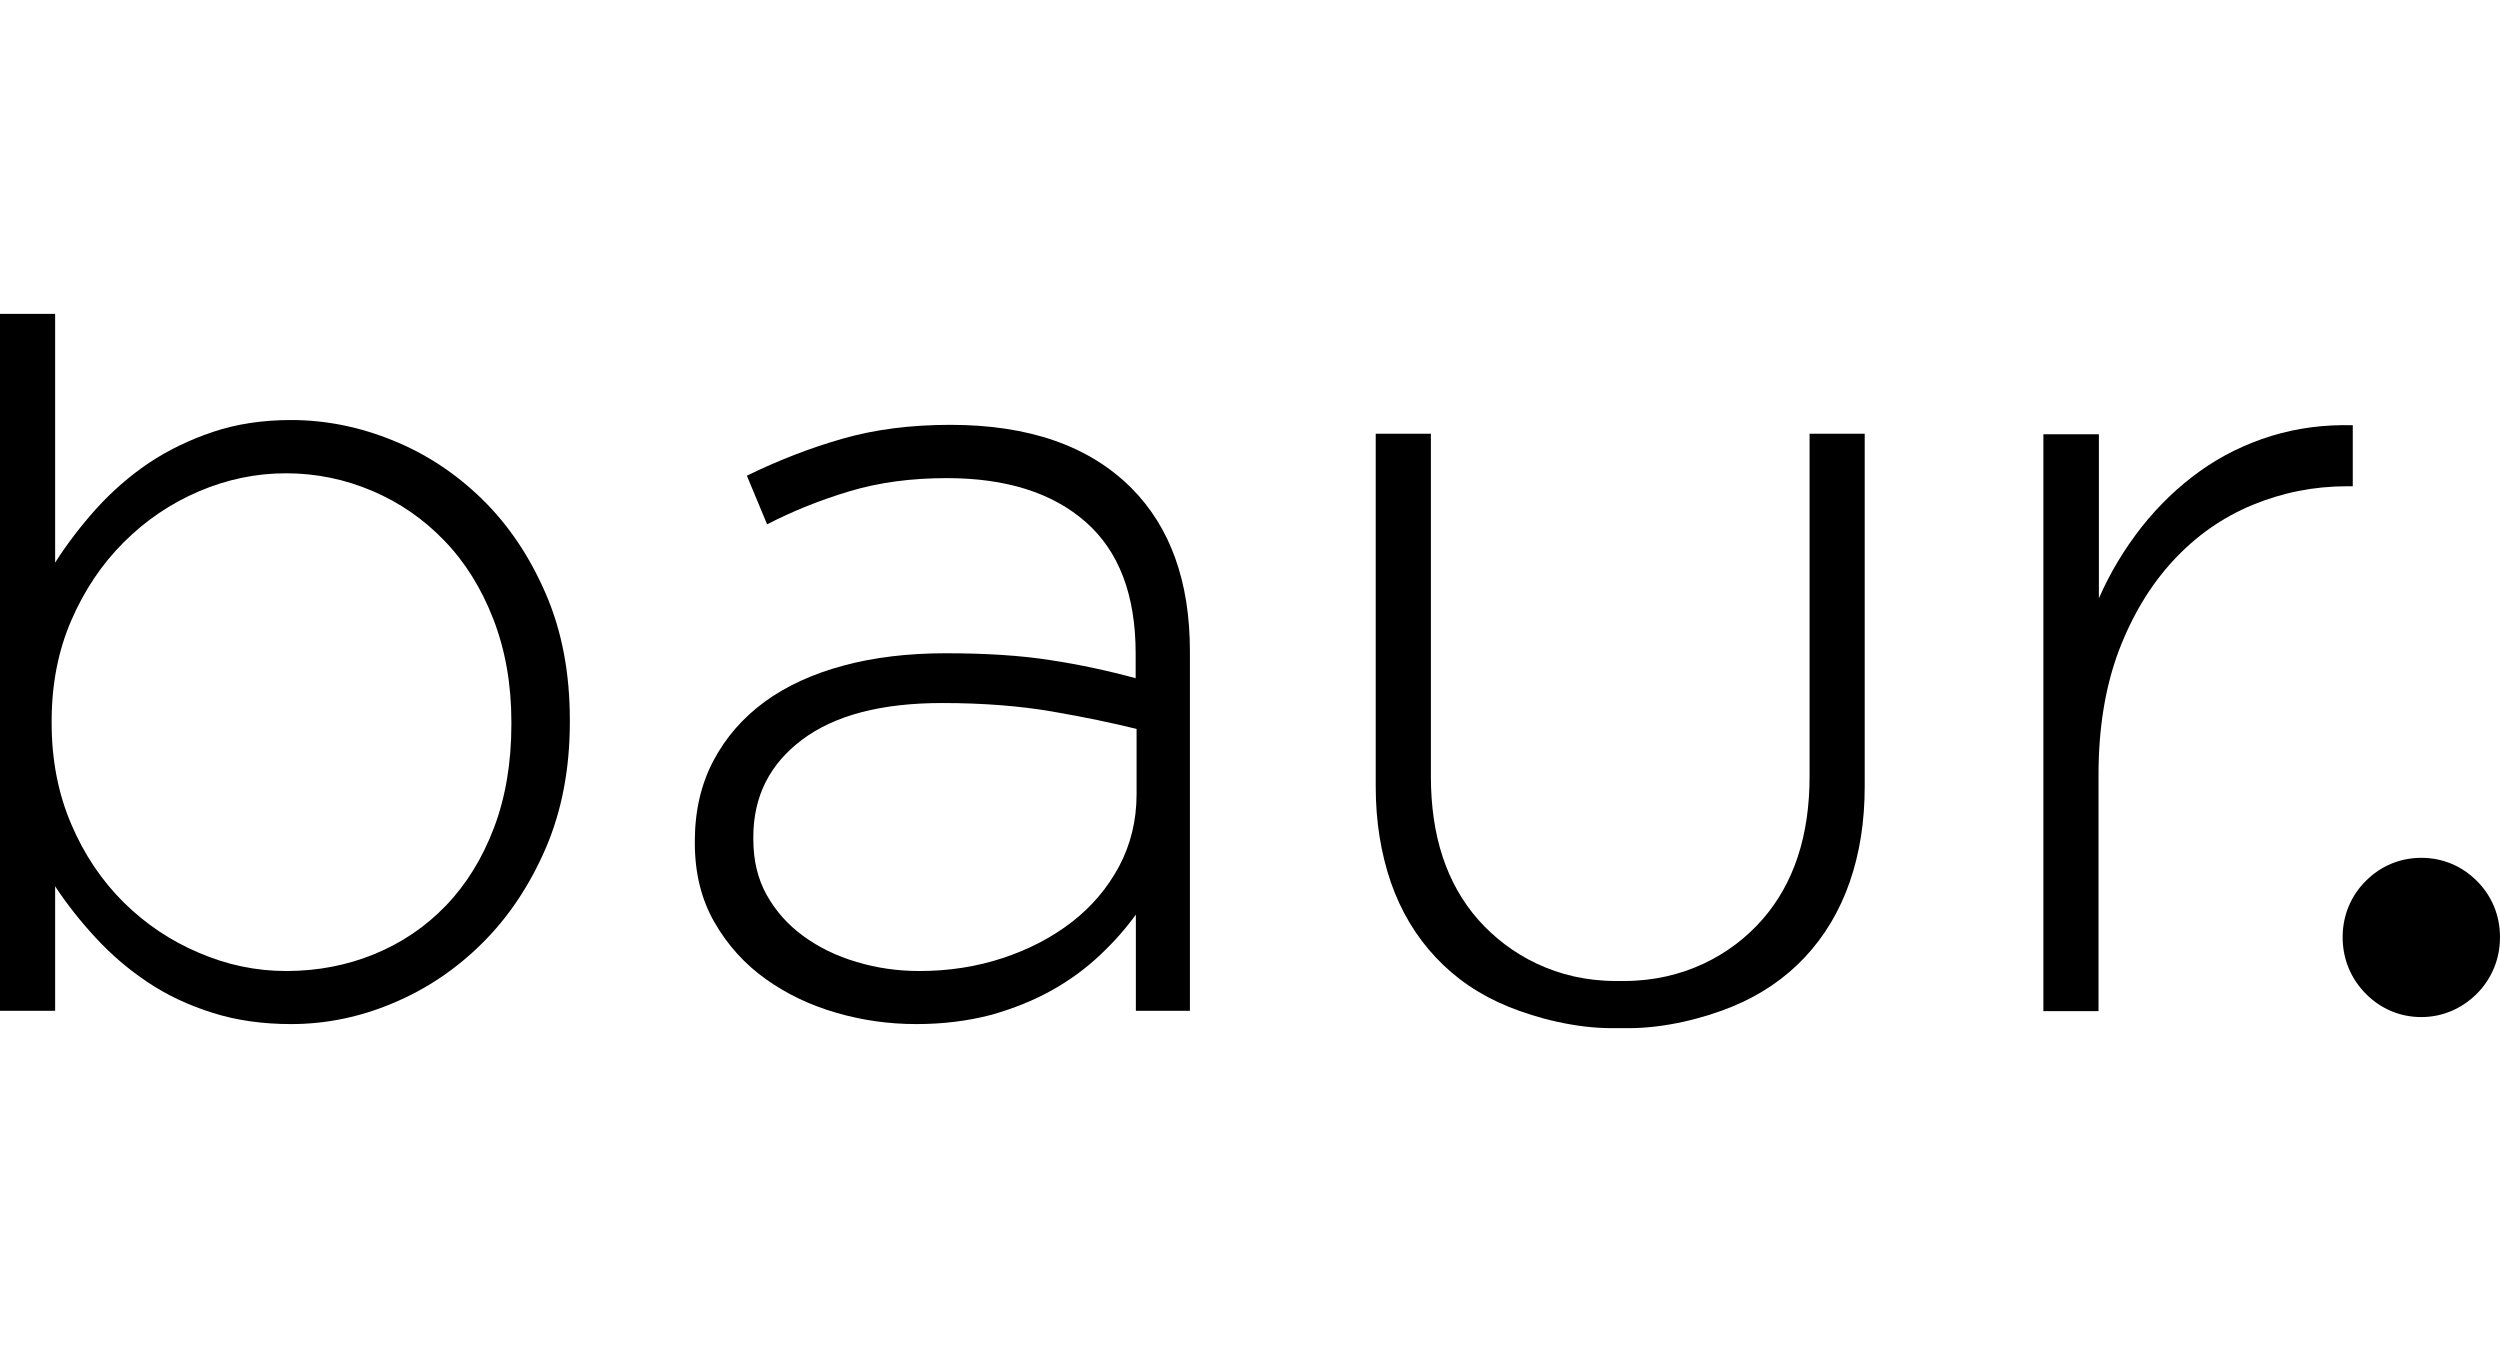 <svg width="76" height="41" viewBox="0 0 76 41" fill="none" xmlns="http://www.w3.org/2000/svg">
<path d="M62.13 13.202H63.806V18.189C64.147 17.408 64.583 16.688 65.103 16.024C65.628 15.361 66.221 14.793 66.88 14.321C67.54 13.849 68.266 13.494 69.048 13.253C69.836 13.011 70.658 12.904 71.524 12.927V14.782H71.351C70.35 14.782 69.389 14.973 68.478 15.35C67.567 15.726 66.763 16.289 66.07 17.037C65.377 17.784 64.824 18.701 64.41 19.786C64.002 20.877 63.795 22.131 63.795 23.553V30.739H62.119V13.202H62.13Z" fill="#8C8480" style="fill:#8C8480;fill:color(display-p3 0.549 0.518 0.502);fill-opacity:1;"/>
<path d="M8.852 31.132C7.986 31.132 7.186 31.02 6.46 30.789C5.728 30.559 5.074 30.25 4.493 29.862C3.912 29.474 3.386 29.024 2.923 28.523C2.453 28.017 2.04 27.495 1.676 26.944V30.728H0V9.542H1.676V17.104C2.04 16.531 2.464 15.98 2.939 15.451C3.42 14.923 3.945 14.467 4.526 14.074C5.108 13.686 5.756 13.371 6.477 13.129C7.198 12.887 7.986 12.769 8.852 12.769C9.897 12.769 10.931 12.977 11.942 13.388C12.954 13.798 13.859 14.394 14.658 15.176C15.457 15.957 16.1 16.913 16.591 18.049C17.083 19.184 17.323 20.461 17.323 21.883V21.951C17.323 23.373 17.078 24.65 16.591 25.785C16.1 26.921 15.457 27.883 14.658 28.675C13.859 29.468 12.954 30.075 11.942 30.497C10.931 30.924 9.897 31.132 8.852 31.132ZM8.701 29.519C9.662 29.519 10.556 29.344 11.389 29.002C12.222 28.659 12.948 28.164 13.563 27.523C14.177 26.882 14.664 26.095 15.016 25.167C15.368 24.239 15.546 23.188 15.546 22.018V21.951C15.546 20.804 15.362 19.764 14.999 18.825C14.636 17.886 14.138 17.087 13.507 16.435C12.881 15.783 12.149 15.277 11.316 14.923C10.483 14.568 9.606 14.388 8.695 14.388C7.779 14.388 6.896 14.574 6.041 14.94C5.186 15.305 4.426 15.822 3.761 16.486C3.096 17.149 2.565 17.942 2.168 18.858C1.771 19.775 1.57 20.798 1.57 21.917V21.985C1.57 23.109 1.771 24.132 2.168 25.06C2.565 25.988 3.101 26.78 3.761 27.433C4.42 28.085 5.18 28.597 6.041 28.962C6.901 29.333 7.784 29.519 8.701 29.519Z" fill="#8C8480" style="fill:#8C8480;fill:color(display-p3 0.549 0.518 0.502);fill-opacity:1;"/>
<path d="M27.852 31.132C27.03 31.132 26.22 31.02 25.427 30.789C24.627 30.559 23.912 30.216 23.275 29.761C22.638 29.305 22.118 28.732 21.721 28.04C21.325 27.354 21.123 26.55 21.123 25.634V25.566C21.123 24.65 21.314 23.834 21.688 23.126C22.062 22.418 22.582 21.822 23.241 21.338C23.901 20.854 24.7 20.489 25.633 20.236C26.567 19.983 27.606 19.859 28.746 19.859C29.975 19.859 31.037 19.927 31.926 20.067C32.814 20.202 33.68 20.388 34.524 20.618V19.865C34.524 18.088 34.016 16.756 33.004 15.867C31.993 14.979 30.584 14.535 28.785 14.535C27.712 14.535 26.734 14.664 25.846 14.928C24.957 15.193 24.113 15.53 23.32 15.94L22.705 14.461C23.661 13.995 24.627 13.618 25.611 13.337C26.589 13.056 27.684 12.915 28.891 12.915C31.283 12.915 33.116 13.556 34.396 14.838C35.58 16.03 36.173 17.683 36.173 19.792V30.728H34.53V27.804C34.233 28.214 33.876 28.625 33.451 29.024C33.032 29.423 32.546 29.783 31.998 30.092C31.451 30.401 30.83 30.654 30.137 30.851C29.428 31.037 28.673 31.132 27.852 31.132ZM27.952 29.519C28.841 29.519 29.685 29.389 30.484 29.125C31.283 28.861 31.982 28.495 32.585 28.029C33.188 27.562 33.669 26.994 34.021 26.336C34.373 25.673 34.552 24.942 34.552 24.144V22.159C33.82 21.979 32.971 21.799 31.987 21.63C31.009 21.462 29.892 21.372 28.64 21.372C26.796 21.372 25.376 21.743 24.387 22.485C23.398 23.227 22.901 24.211 22.901 25.448V25.515C22.901 26.156 23.035 26.719 23.308 27.208C23.582 27.697 23.951 28.113 24.421 28.456C24.89 28.799 25.427 29.063 26.041 29.243C26.656 29.429 27.293 29.519 27.952 29.519Z" fill="#8C8480" style="fill:#8C8480;fill:color(display-p3 0.549 0.518 0.502);fill-opacity:1;"/>
<path d="M55.011 13.185V23.604C55.011 25.414 54.53 26.865 53.574 27.956C52.619 29.046 51.155 29.822 49.378 29.822C49.288 29.822 49.204 29.822 49.115 29.822C47.338 29.822 45.896 29.041 44.935 27.956C43.979 26.865 43.499 25.42 43.499 23.604V13.185H41.822V23.913C41.822 24.97 41.979 25.937 42.281 26.82C42.588 27.703 43.046 28.467 43.65 29.108C44.253 29.749 44.985 30.25 45.857 30.604C46.723 30.958 47.897 31.256 48.992 31.256C49.165 31.256 49.344 31.256 49.517 31.256C50.613 31.256 51.786 30.958 52.652 30.604C53.518 30.25 54.256 29.749 54.86 29.108C55.463 28.467 55.921 27.703 56.229 26.82C56.536 25.937 56.687 24.97 56.687 23.913V13.185H55.011Z" fill="#8C8480" style="fill:#8C8480;fill:color(display-p3 0.549 0.518 0.502);fill-opacity:1;"/>
<path d="M73.608 26.078C74.262 26.078 74.843 26.331 75.284 26.769C75.737 27.213 76 27.809 76 28.49C76 29.17 75.737 29.772 75.284 30.221C74.838 30.66 74.256 30.919 73.608 30.919C72.96 30.919 72.373 30.666 71.932 30.221C71.479 29.772 71.216 29.17 71.216 28.49C71.216 27.815 71.479 27.213 71.932 26.769C72.373 26.331 72.954 26.078 73.608 26.078Z" fill="#FDC300" style="fill:#FDC300;fill:color(display-p3 0.992 0.765 0);fill-opacity:1;"/>
</svg>
